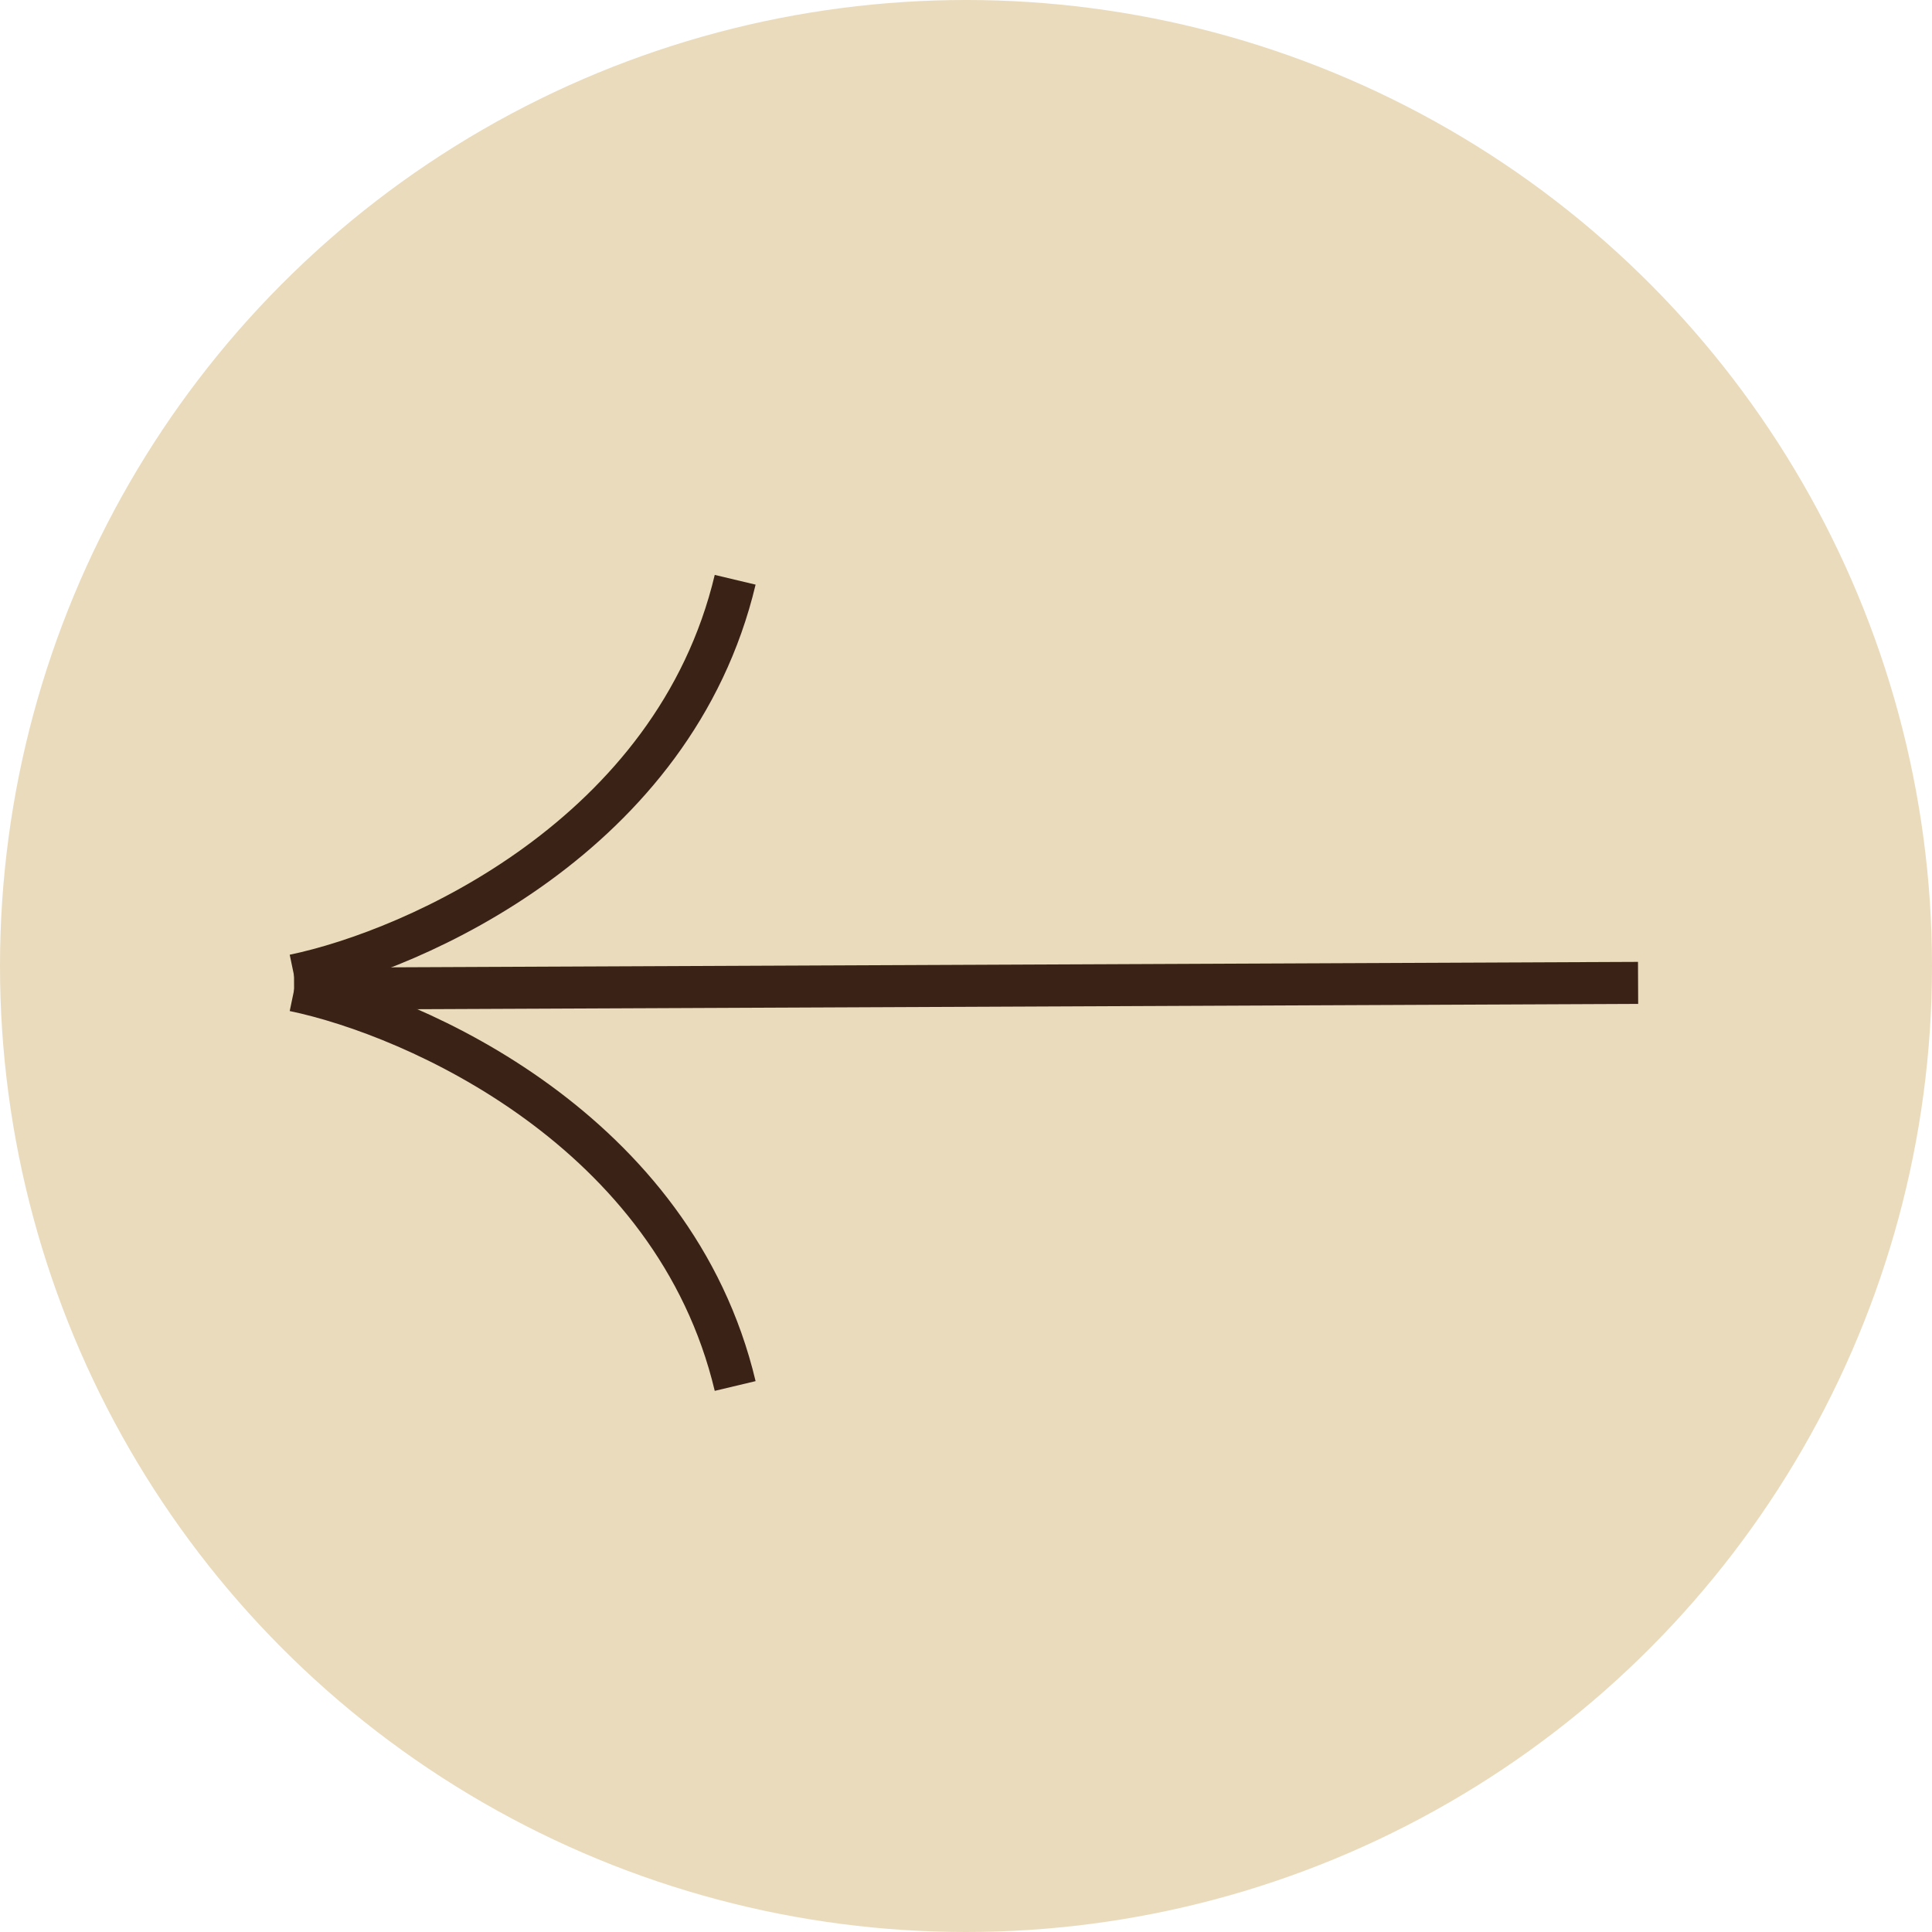 <?xml version="1.0" encoding="UTF-8"?> <svg xmlns="http://www.w3.org/2000/svg" width="46" height="46" viewBox="0 0 46 46" fill="none"><circle cx="23" cy="23" r="23" transform="rotate(-180 23 23)" fill="#EADBBC"></circle><line x1="39.002" y1="23.402" x2="7.002" y2="23.541" stroke="#3A2316"></line><path d="M7 23.583C9.898 24.187 16.055 26.915 17.504 33" stroke="#3A2316"></path><path d="M7 23.221C9.898 22.617 16.055 19.889 17.504 13.804" stroke="#3A2316"></path></svg> 